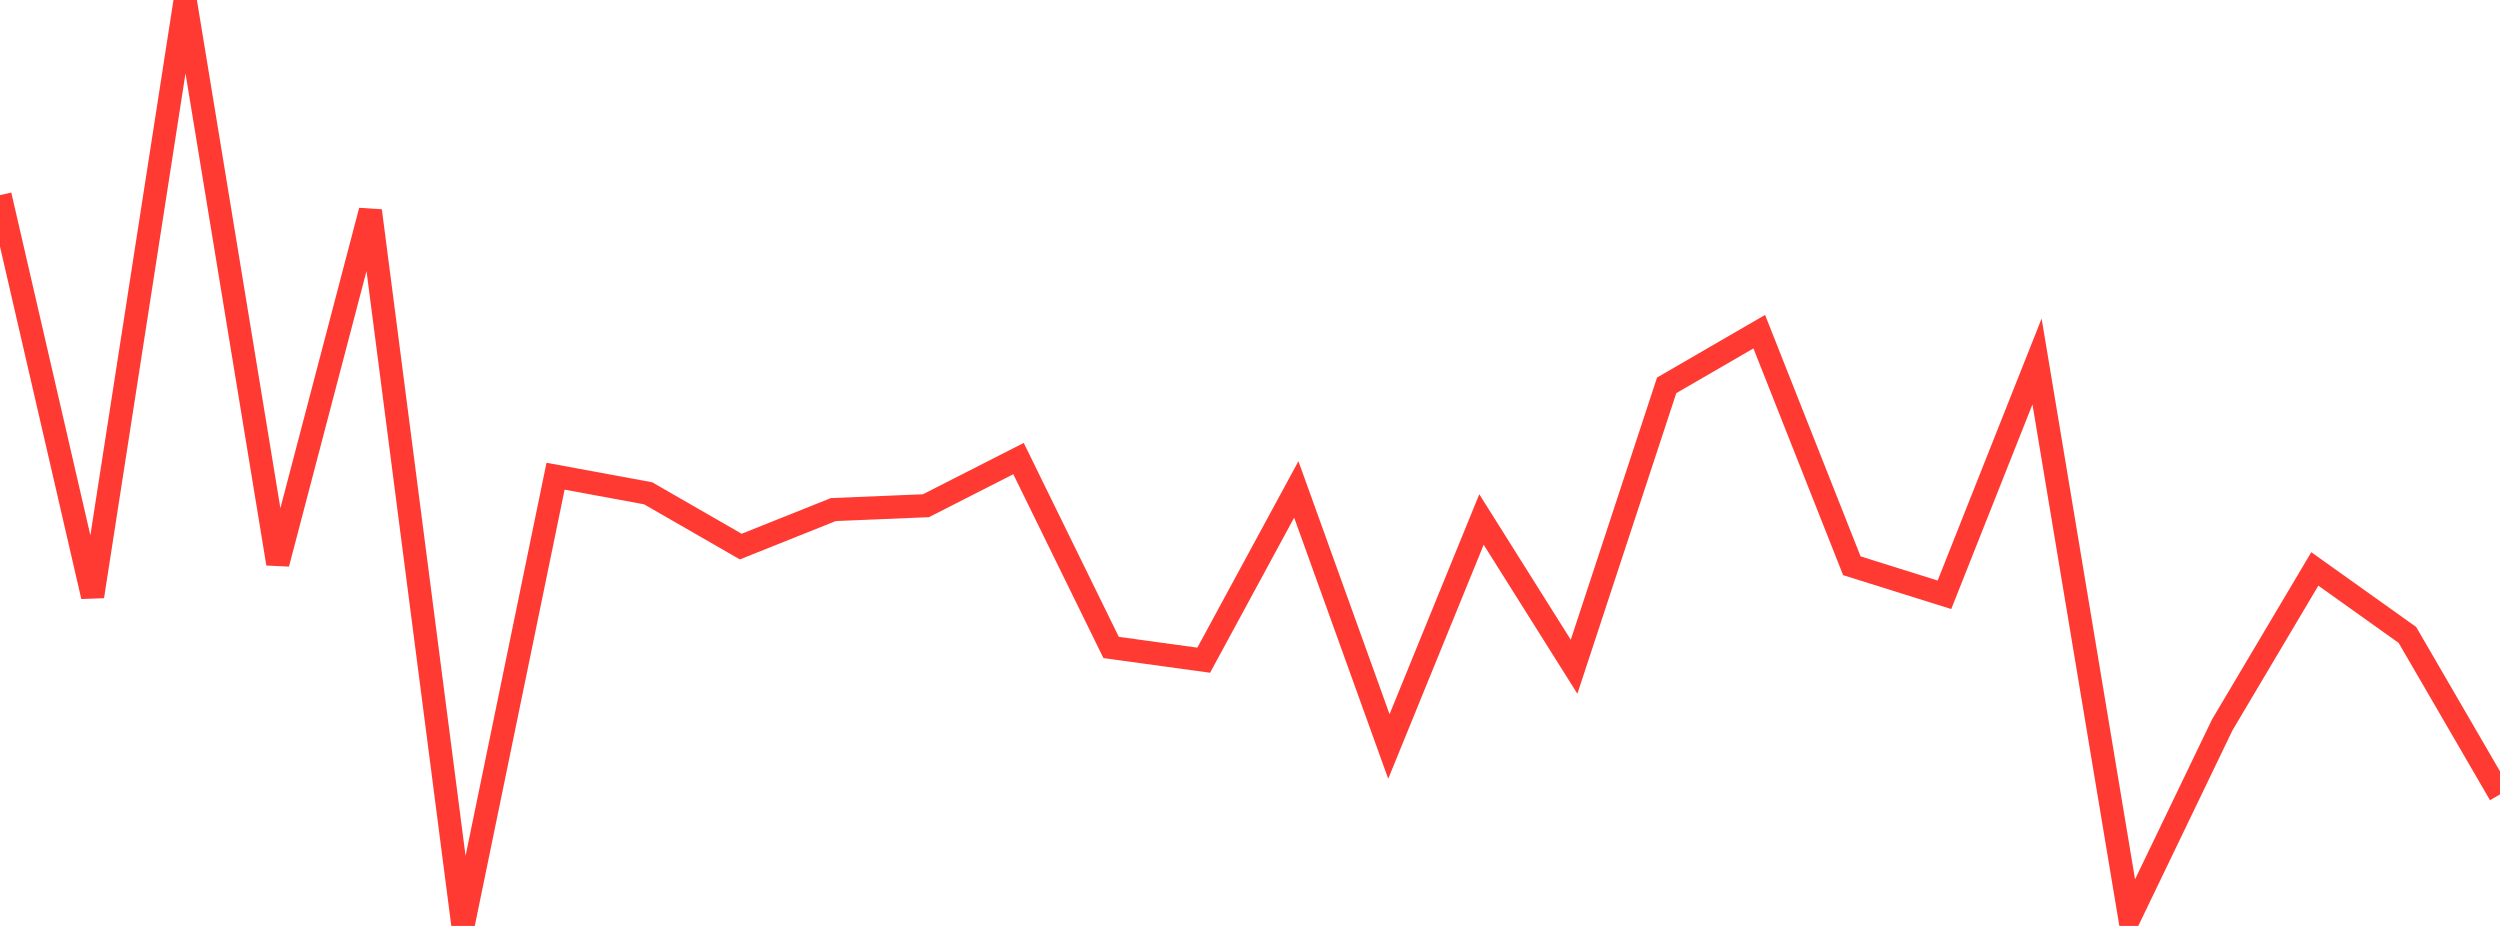 <?xml version="1.0" standalone="no"?>
<!DOCTYPE svg PUBLIC "-//W3C//DTD SVG 1.1//EN" "http://www.w3.org/Graphics/SVG/1.1/DTD/svg11.dtd">

<svg width="135" height="50" viewBox="0 0 135 50" preserveAspectRatio="none" 
  xmlns="http://www.w3.org/2000/svg"
  xmlns:xlink="http://www.w3.org/1999/xlink">


<polyline points="0.0, 10.537 5.0, 32.207 10.0, 0.0 15.0, 30.438 20.0, 11.38 25.0, 50.0 30.0, 25.715 35.0, 26.638 40.0, 29.515 45.0, 27.517 50.0, 27.309 55.0, 24.763 60.0, 34.963 65.0, 35.651 70.0, 26.429 75.0, 40.31 80.0, 28.052 85.0, 36.005 90.0, 20.808 95.0, 17.91 100.0, 30.551 105.0, 32.119 110.0, 19.52 115.0, 49.53 120.0, 39.146 125.0, 30.722 130.0, 34.287 135.0, 42.897" fill="none" stroke="#ff3a33" stroke-width="1.25"/>

</svg>